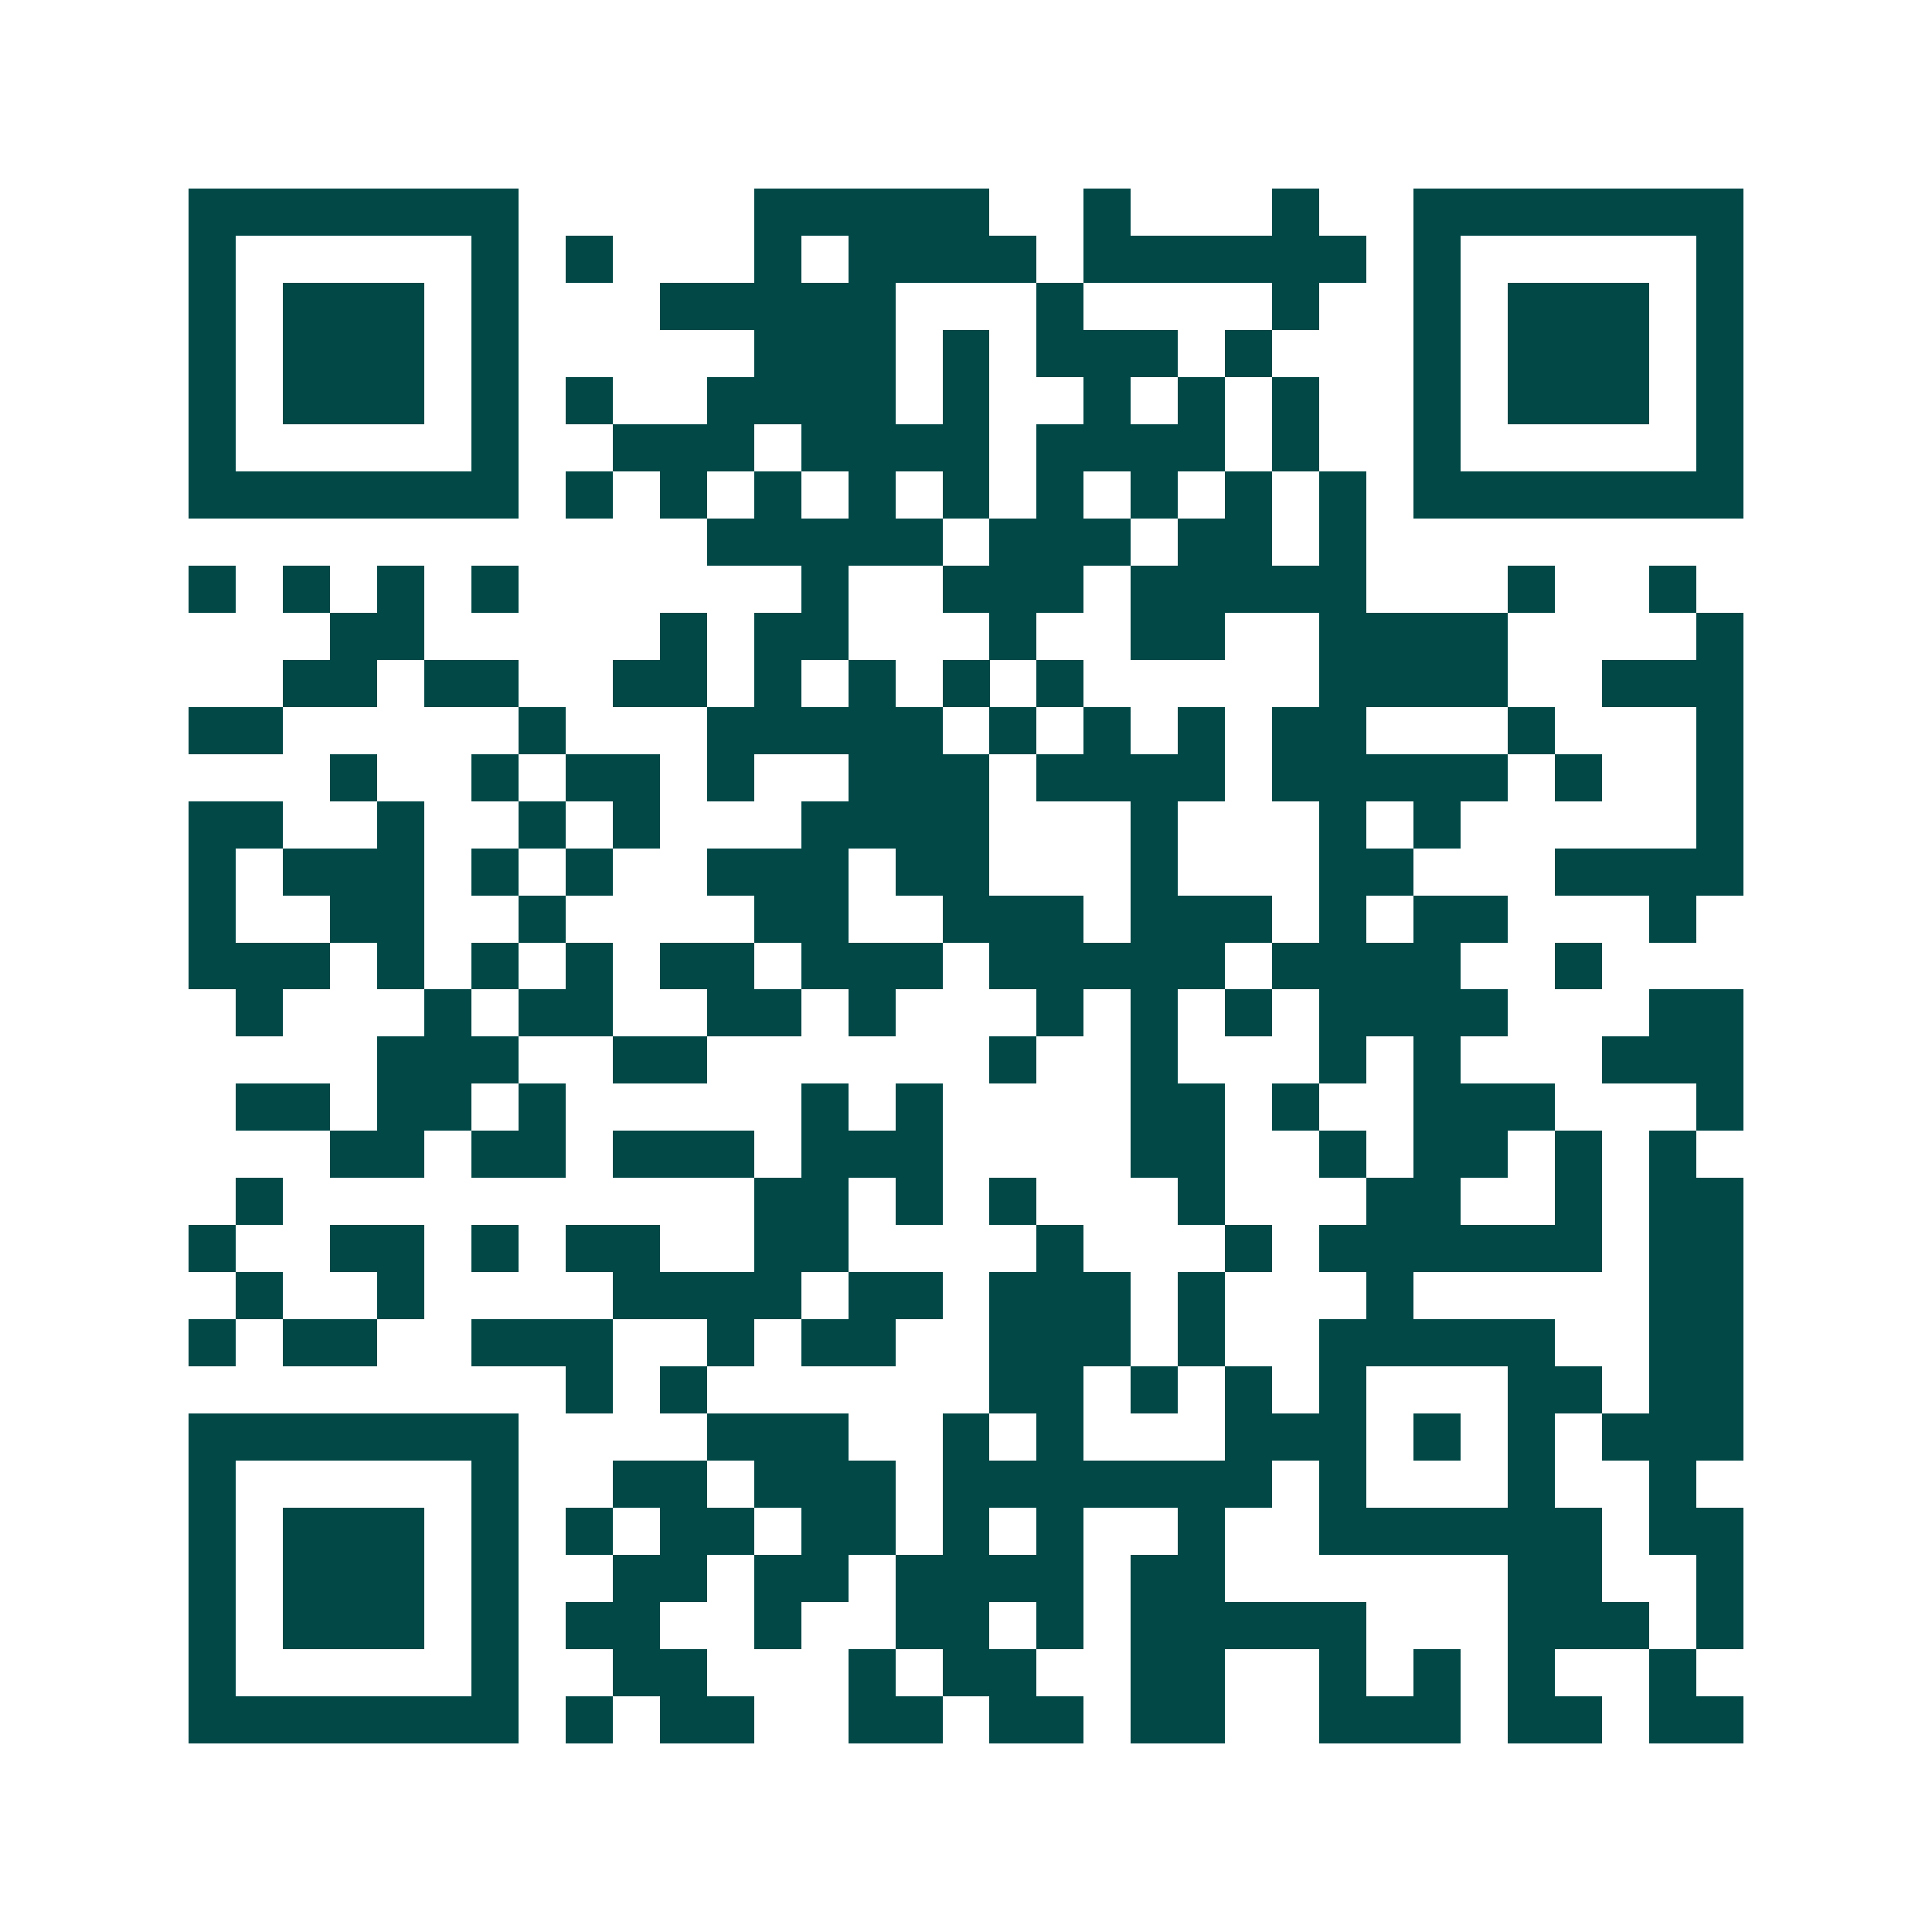 <svg xmlns="http://www.w3.org/2000/svg" width="200" height="200" viewBox="0 0 41 41" shape-rendering="crispEdges"><path fill="#ffffff" d="M0 0h41v41H0z"/><path stroke="#014847" d="M4 4.5h7m5 0h5m2 0h1m3 0h1m2 0h7M4 5.5h1m5 0h1m1 0h1m3 0h1m1 0h4m1 0h6m1 0h1m5 0h1M4 6.5h1m1 0h3m1 0h1m3 0h5m3 0h1m4 0h1m2 0h1m1 0h3m1 0h1M4 7.5h1m1 0h3m1 0h1m5 0h3m1 0h1m1 0h3m1 0h1m3 0h1m1 0h3m1 0h1M4 8.5h1m1 0h3m1 0h1m1 0h1m2 0h4m1 0h1m2 0h1m1 0h1m1 0h1m2 0h1m1 0h3m1 0h1M4 9.5h1m5 0h1m2 0h3m1 0h4m1 0h4m1 0h1m2 0h1m5 0h1M4 10.5h7m1 0h1m1 0h1m1 0h1m1 0h1m1 0h1m1 0h1m1 0h1m1 0h1m1 0h1m1 0h7M15 11.5h5m1 0h3m1 0h2m1 0h1M4 12.5h1m1 0h1m1 0h1m1 0h1m6 0h1m2 0h3m1 0h5m3 0h1m2 0h1M7 13.5h2m5 0h1m1 0h2m3 0h1m2 0h2m2 0h4m4 0h1M6 14.5h2m1 0h2m2 0h2m1 0h1m1 0h1m1 0h1m1 0h1m5 0h4m2 0h3M4 15.5h2m5 0h1m3 0h5m1 0h1m1 0h1m1 0h1m1 0h2m3 0h1m3 0h1M7 16.5h1m2 0h1m1 0h2m1 0h1m2 0h3m1 0h4m1 0h5m1 0h1m2 0h1M4 17.5h2m2 0h1m2 0h1m1 0h1m3 0h4m3 0h1m3 0h1m1 0h1m5 0h1M4 18.5h1m1 0h3m1 0h1m1 0h1m2 0h3m1 0h2m3 0h1m3 0h2m3 0h4M4 19.5h1m2 0h2m2 0h1m4 0h2m2 0h3m1 0h3m1 0h1m1 0h2m3 0h1M4 20.5h3m1 0h1m1 0h1m1 0h1m1 0h2m1 0h3m1 0h5m1 0h4m2 0h1M5 21.5h1m3 0h1m1 0h2m2 0h2m1 0h1m3 0h1m1 0h1m1 0h1m1 0h4m3 0h2M8 22.5h3m2 0h2m6 0h1m2 0h1m3 0h1m1 0h1m3 0h3M5 23.5h2m1 0h2m1 0h1m5 0h1m1 0h1m4 0h2m1 0h1m2 0h3m3 0h1M7 24.5h2m1 0h2m1 0h3m1 0h3m4 0h2m2 0h1m1 0h2m1 0h1m1 0h1M5 25.5h1m10 0h2m1 0h1m1 0h1m3 0h1m3 0h2m2 0h1m1 0h2M4 26.5h1m2 0h2m1 0h1m1 0h2m2 0h2m4 0h1m3 0h1m1 0h6m1 0h2M5 27.5h1m2 0h1m4 0h4m1 0h2m1 0h3m1 0h1m3 0h1m5 0h2M4 28.5h1m1 0h2m2 0h3m2 0h1m1 0h2m2 0h3m1 0h1m2 0h5m2 0h2M12 29.5h1m1 0h1m6 0h2m1 0h1m1 0h1m1 0h1m3 0h2m1 0h2M4 30.5h7m4 0h3m2 0h1m1 0h1m3 0h3m1 0h1m1 0h1m1 0h3M4 31.5h1m5 0h1m2 0h2m1 0h3m1 0h7m1 0h1m3 0h1m2 0h1M4 32.5h1m1 0h3m1 0h1m1 0h1m1 0h2m1 0h2m1 0h1m1 0h1m2 0h1m2 0h6m1 0h2M4 33.5h1m1 0h3m1 0h1m2 0h2m1 0h2m1 0h4m1 0h2m6 0h2m2 0h1M4 34.5h1m1 0h3m1 0h1m1 0h2m2 0h1m2 0h2m1 0h1m1 0h5m3 0h3m1 0h1M4 35.5h1m5 0h1m2 0h2m3 0h1m1 0h2m2 0h2m2 0h1m1 0h1m1 0h1m2 0h1M4 36.5h7m1 0h1m1 0h2m2 0h2m1 0h2m1 0h2m2 0h3m1 0h2m1 0h2"/></svg>
